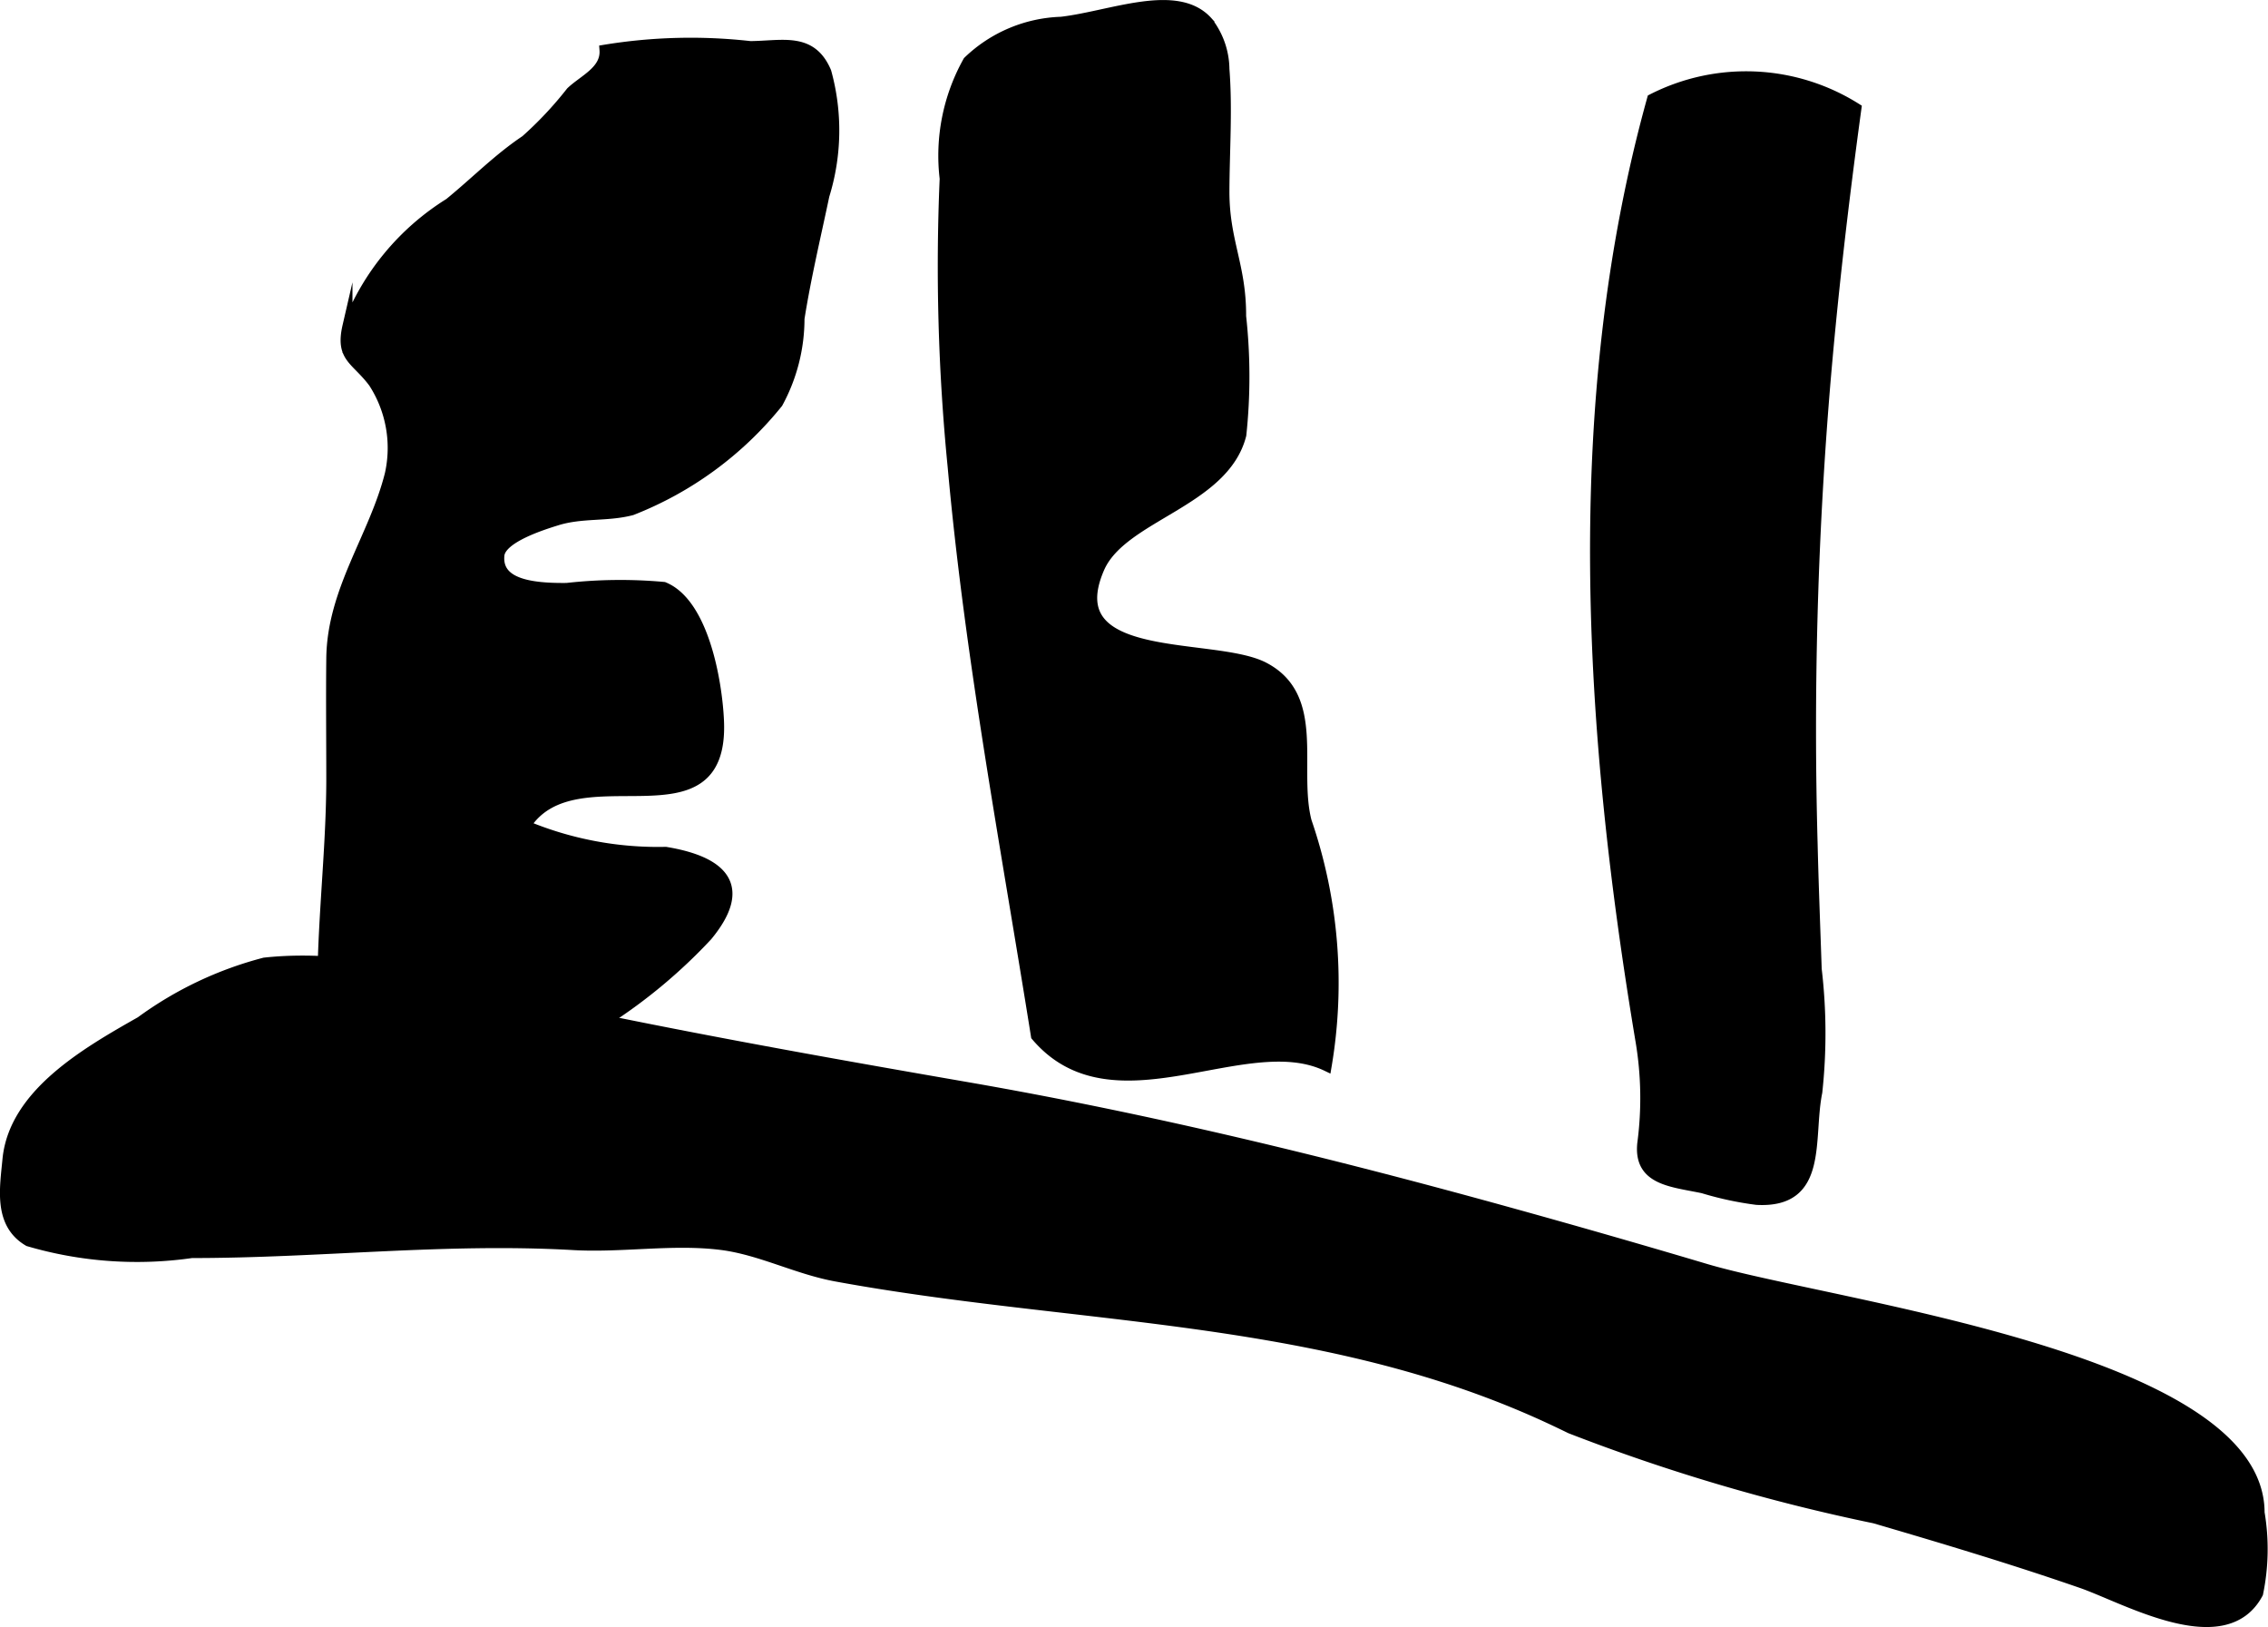 <?xml version="1.0" encoding="UTF-8"?>
<svg xmlns="http://www.w3.org/2000/svg"
     version="1.1"
     width="11.981mm"
     height="8.593mm"
     viewBox="0 0 33.962 24.358">
   <defs>
      <style type="text/css"><![CDATA[
      .a {
        stroke: #000;
        stroke-miterlimit: 10;
        stroke-width: 0.15px;
        fill-rule: evenodd;
      }
    ]]></style>
   </defs>
   <path class="a"
         d="M8.489,8.802A7.187,7.187,0,0,1,9.94,8.787c.596.243.799,1.409.826,1.999.087,1.875-2.147.413-2.892,1.573a5.143,5.143,0,0,0,2.094.394c.843.139,1.243.51.625,1.259A7.949,7.949,0,0,1,9.092,15.268c-.33.222-.673.297-.996.546a2.742,2.742,0,0,1-1.266.569c-.964.235-1.926.183-1.989-1.012-.065-1.228.12-2.485.12-3.717,0-.6-.007-1.2,0-1.8.012-1.02.641-1.819.876-2.755a1.797,1.797,0,0,0-.245-1.369c-.263-.353-.499-.37-.389-.846a3.764,3.764,0,0,1,1.525-1.844c.4-.327.725-.663,1.141-.942a5.548,5.548,0,0,0,.68-.724c.195-.185.527-.319.503-.629a7.961,7.961,0,0,1,2.182-.055c.482-.003.917-.142,1.14.386a3.289,3.289,0,0,1-.029,1.851c-.129.613-.275,1.223-.373,1.842a2.645,2.645,0,0,1-.323,1.265A5.28,5.28,0,0,1,9.461,7.639c-.374.098-.744.035-1.125.154-.195.061-.834.257-.858.521C7.439,8.731,7.93,8.809,8.489,8.802Z"/>
   <path class="a"
         d="M19.865,15.962c-1.222-.587-3.196.91-4.352-.452-.452-2.834-.989-5.657-1.247-8.519a30.488,30.488,0,0,1-.12-4.317,2.894,2.894,0,0,1,.349-1.758,2.109,2.109,0,0,1,1.395-.59c.747-.086,1.734-.516,2.195-.003a1.177,1.177,0,0,1,.25.713c.047.599.002,1.223,0,1.823-.003.751.254,1.116.25,1.875a8.253,8.253,0,0,1,.003,1.777c-.256,1.01-1.784,1.213-2.124,1.995-.64,1.47,1.715,1.093,2.462,1.481.861.447.436,1.515.64,2.308A7.441,7.441,0,0,1,19.865,15.962Z"/>
   <path class="a"
         d="M22.629,18.158q1.463.405,2.918.838c1.88.556,8.289,1.33,8.289,3.65a3.272,3.272,0,0,1-.022,1.209c-.5.938-1.985.075-2.646-.154-1.022-.354-2.059-.665-3.097-.969a28.611,28.611,0,0,1-4.556-1.345c-.235-.115-.474-.226-.716-.328-3.293-1.395-6.812-1.312-10.281-1.949-.589-.108-1.132-.398-1.718-.472-.723-.091-1.481.043-2.21.002-1.932-.11-3.781.119-5.719.119a5.767,5.767,0,0,1-2.445-.175c-.453-.265-.354-.797-.314-1.228.096-.98,1.173-1.599,1.994-2.064a5.47,5.47,0,0,1,1.854-.881c1.686-.184,3.468.526,5.105.861,1.802.368,3.613.69,5.426,1.004C17.238,16.753,19.945,17.414,22.629,18.158Z"/>
   <path class="a"
         d="M27.799,1.62c-.193,1.413-.359,2.831-.476,4.253a62.316,62.316,0,0,0-.18,6.766c.015.624.04,1.246.061,1.87A8.184,8.184,0,0,1,27.213,16.35c-.142.698.103,1.669-.908,1.613a4.93,4.93,0,0,1-.805-.173c-.463-.098-.964-.117-.908-.669a5.156,5.156,0,0,0-.025-1.529c-.775-4.63-1.098-9.542.172-14.111A3.095,3.095,0,0,1,27.799,1.62Z"/>
</svg>
